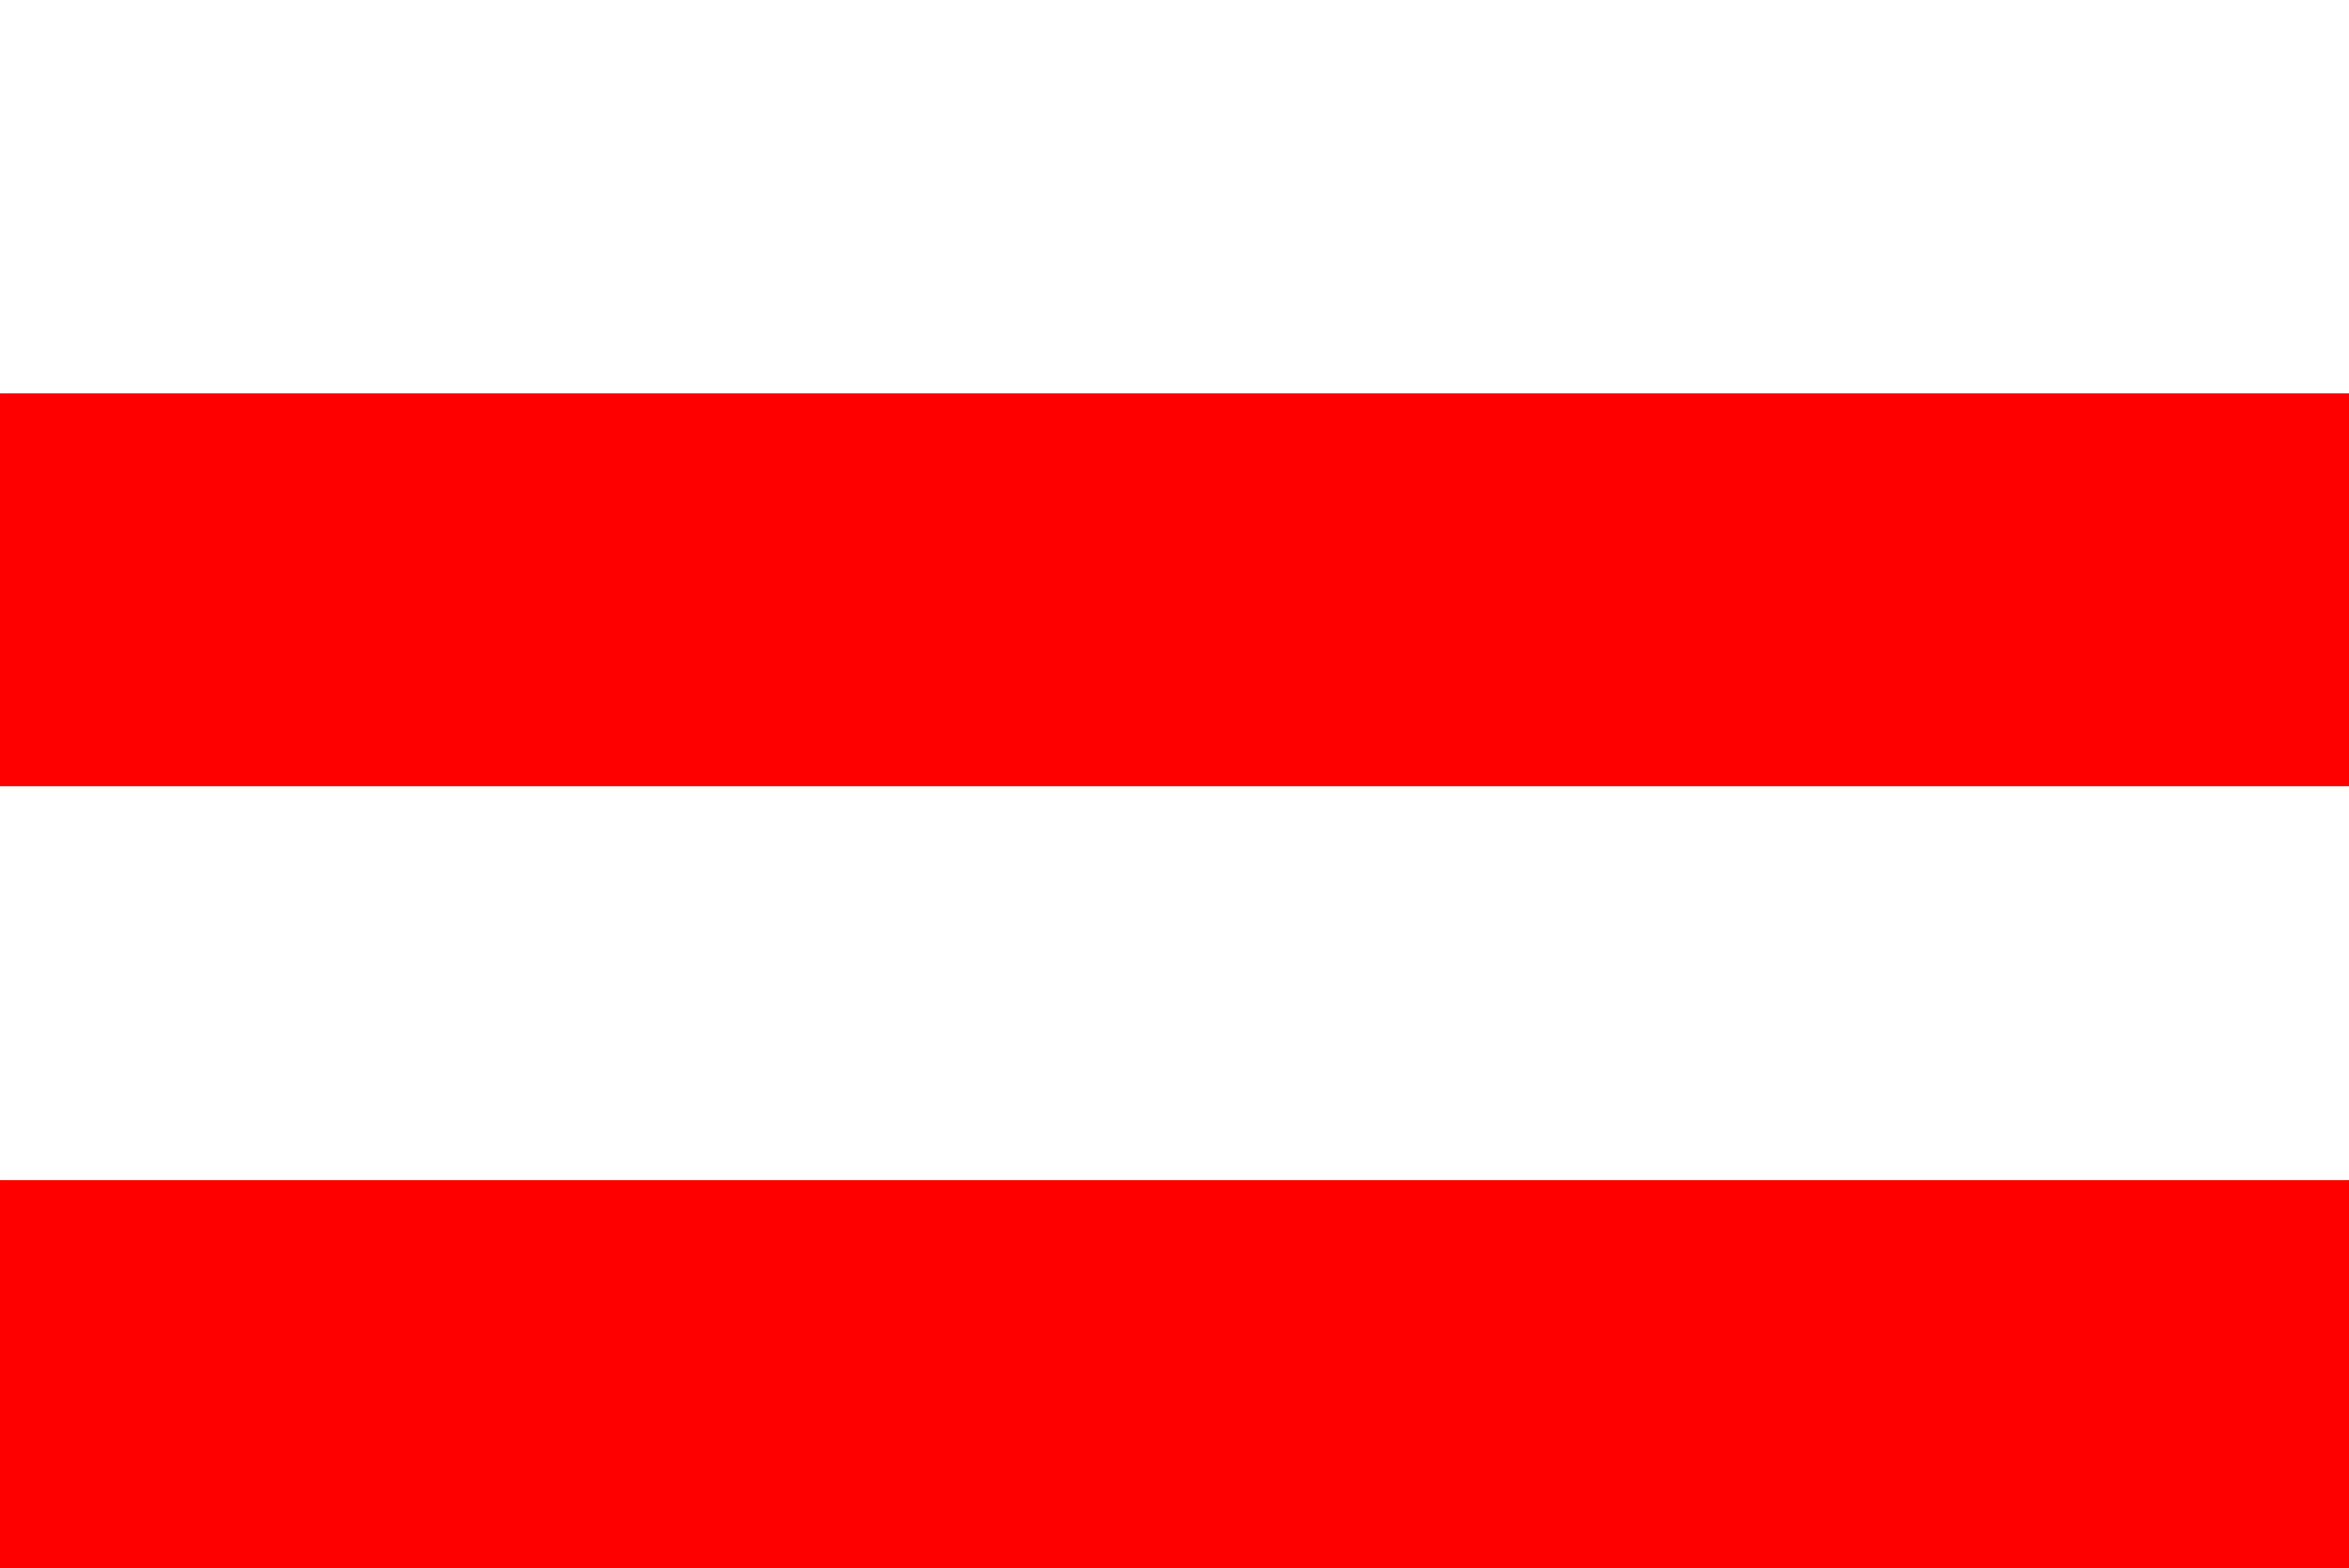 <?xml version="1.0" encoding="UTF-8"?>
<svg xmlns="http://www.w3.org/2000/svg" width="388pt" height="259pt" viewBox="0 0 388 259">
  <rect x="0" y="0" width="388" height="259" fill="#333333" stroke="none"/>
  <defs>
    <clipPath id="a">
      <path d="M0 0h388v259H0z"/>
    </clipPath>
  </defs>
  <g clip-path="url(#a)">
    <path fill="none" stroke="#FFF" stroke-miterlimit="10" stroke-width=".1" d="M0 0h388v65c-129.334-0-258.666-0-388 0V0Zm0 0"/>
    <path fill="#FFF" d="M0 0h388v65c-129.334-0-258.666-0-388 0V0Zm0 0"/>
    <path fill="none" stroke="red" stroke-miterlimit="10" stroke-width=".1" d="M0 65c129.334-0 258.666-0 388 0v65c-129.334-0-258.666-0-388 0V65Zm0 0"/>
    <path fill="red" d="M0 65c129.334-0 258.666-0 388 0v65c-129.334-0-258.666-0-388 0V65Zm0 0"/>
    <path fill="none" stroke="#FFF" stroke-miterlimit="10" stroke-width=".1" d="M0 130c129.334-0 258.666-0 388 0v65c-129.334-0-258.666-0-388 0v-65Zm0 0"/>
    <path fill="#FFF" d="M0 130c129.334-0 258.666-0 388 0v65c-129.334-0-258.666-0-388 0v-65Zm0 0"/>
    <path fill="none" stroke="red" stroke-miterlimit="10" stroke-width=".1" d="M0 195c129.334-0 258.666-0 388 0v64H0v-64Zm0 0"/>
    <path fill="red" d="M0 195c129.334-0 258.666-0 388 0v64H0v-64Zm0 0"/>
  </g>
</svg>